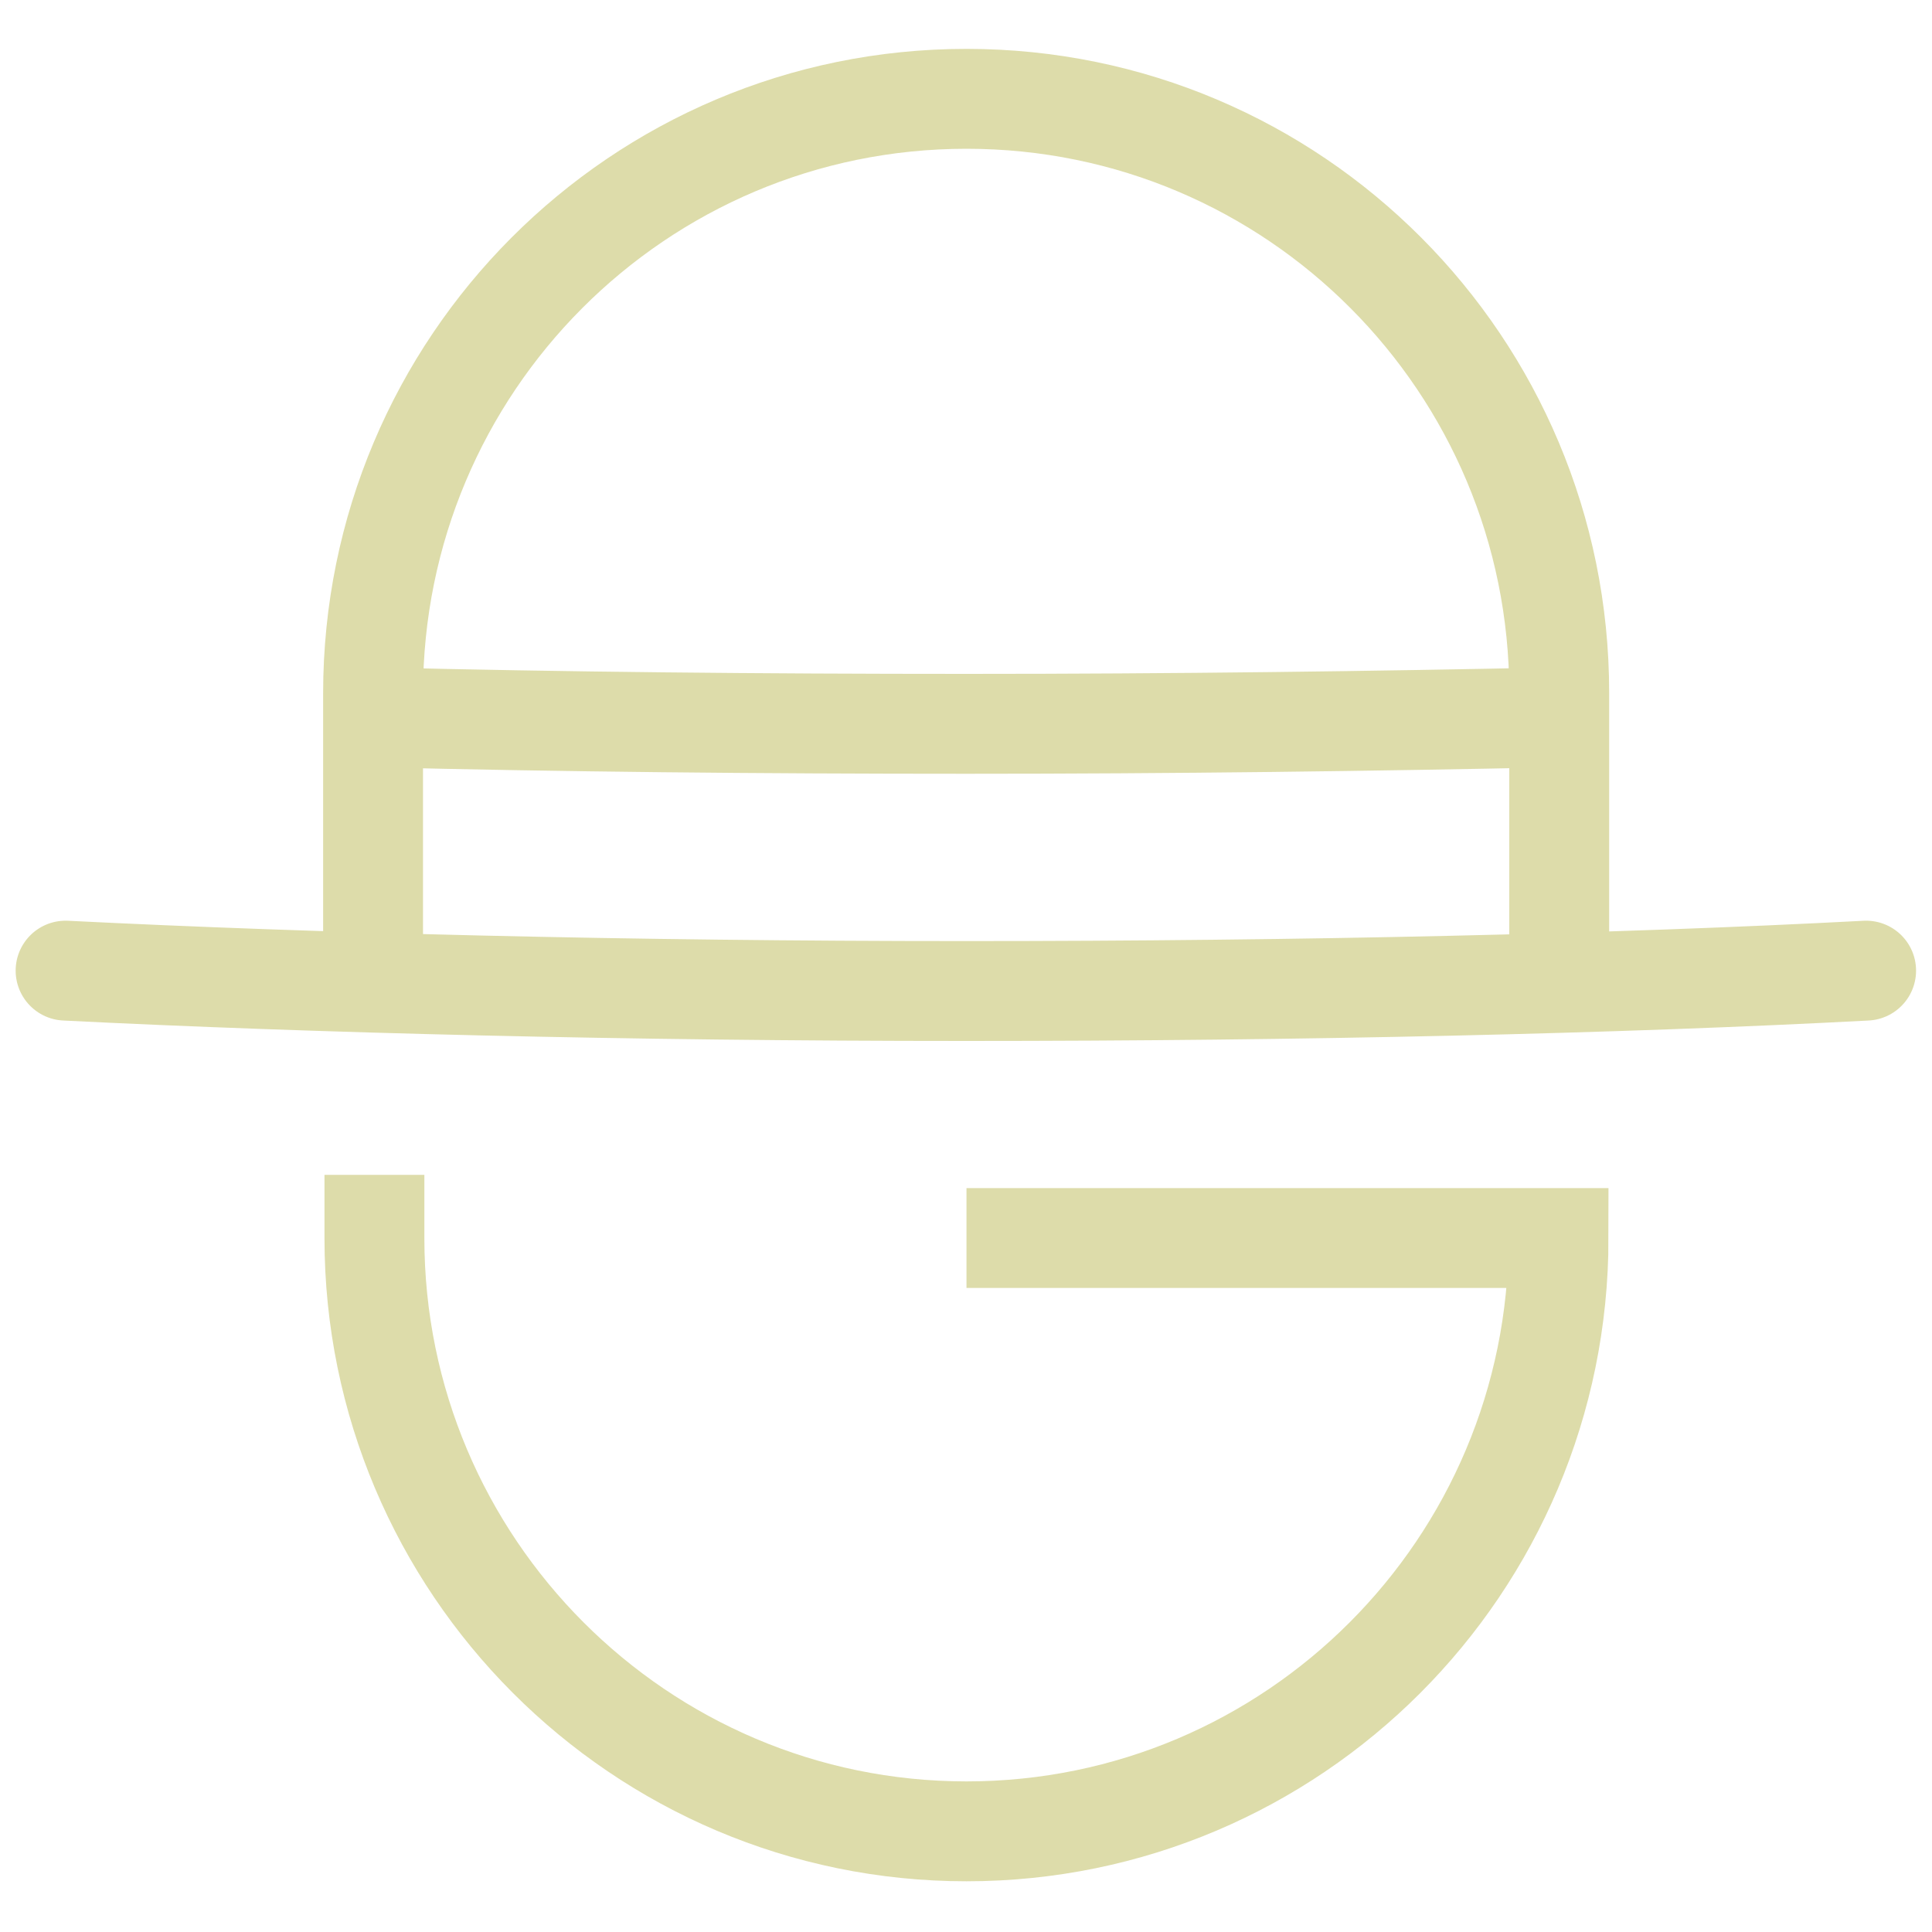 <svg width="20" height="20" viewBox="0 0 20 20" fill="none" xmlns="http://www.w3.org/2000/svg">
<path d="M10.005 12.816H16.134C16.134 16.211 13.386 18.958 10.005 18.958C6.624 18.958 3.876 16.204 3.876 12.816V12.162" stroke="#DDDCAA" stroke-width="1.034" stroke-miterlimit="10"/>
<path d="M3.862 10.157V7.179C3.862 3.777 6.611 1.023 10.005 1.023C13.4 1.023 16.141 3.777 16.141 7.172V10.15" stroke="#DDDCAA" stroke-width="1.034" stroke-linecap="round" stroke-linejoin="round"/>
<path d="M19.318 10.048C16.747 10.184 13.509 10.259 9.998 10.259C6.488 10.259 3.257 10.177 0.679 10.048" stroke="#DDDCAA" stroke-width="1.034" stroke-linecap="round" stroke-linejoin="round"/>
<path d="M16.134 7.425C14.209 7.466 12.148 7.493 10.005 7.493C7.862 7.493 5.801 7.473 3.876 7.425" stroke="#DDDCAA" stroke-width="1.034" stroke-linecap="round" stroke-linejoin="round"/>
</svg>
